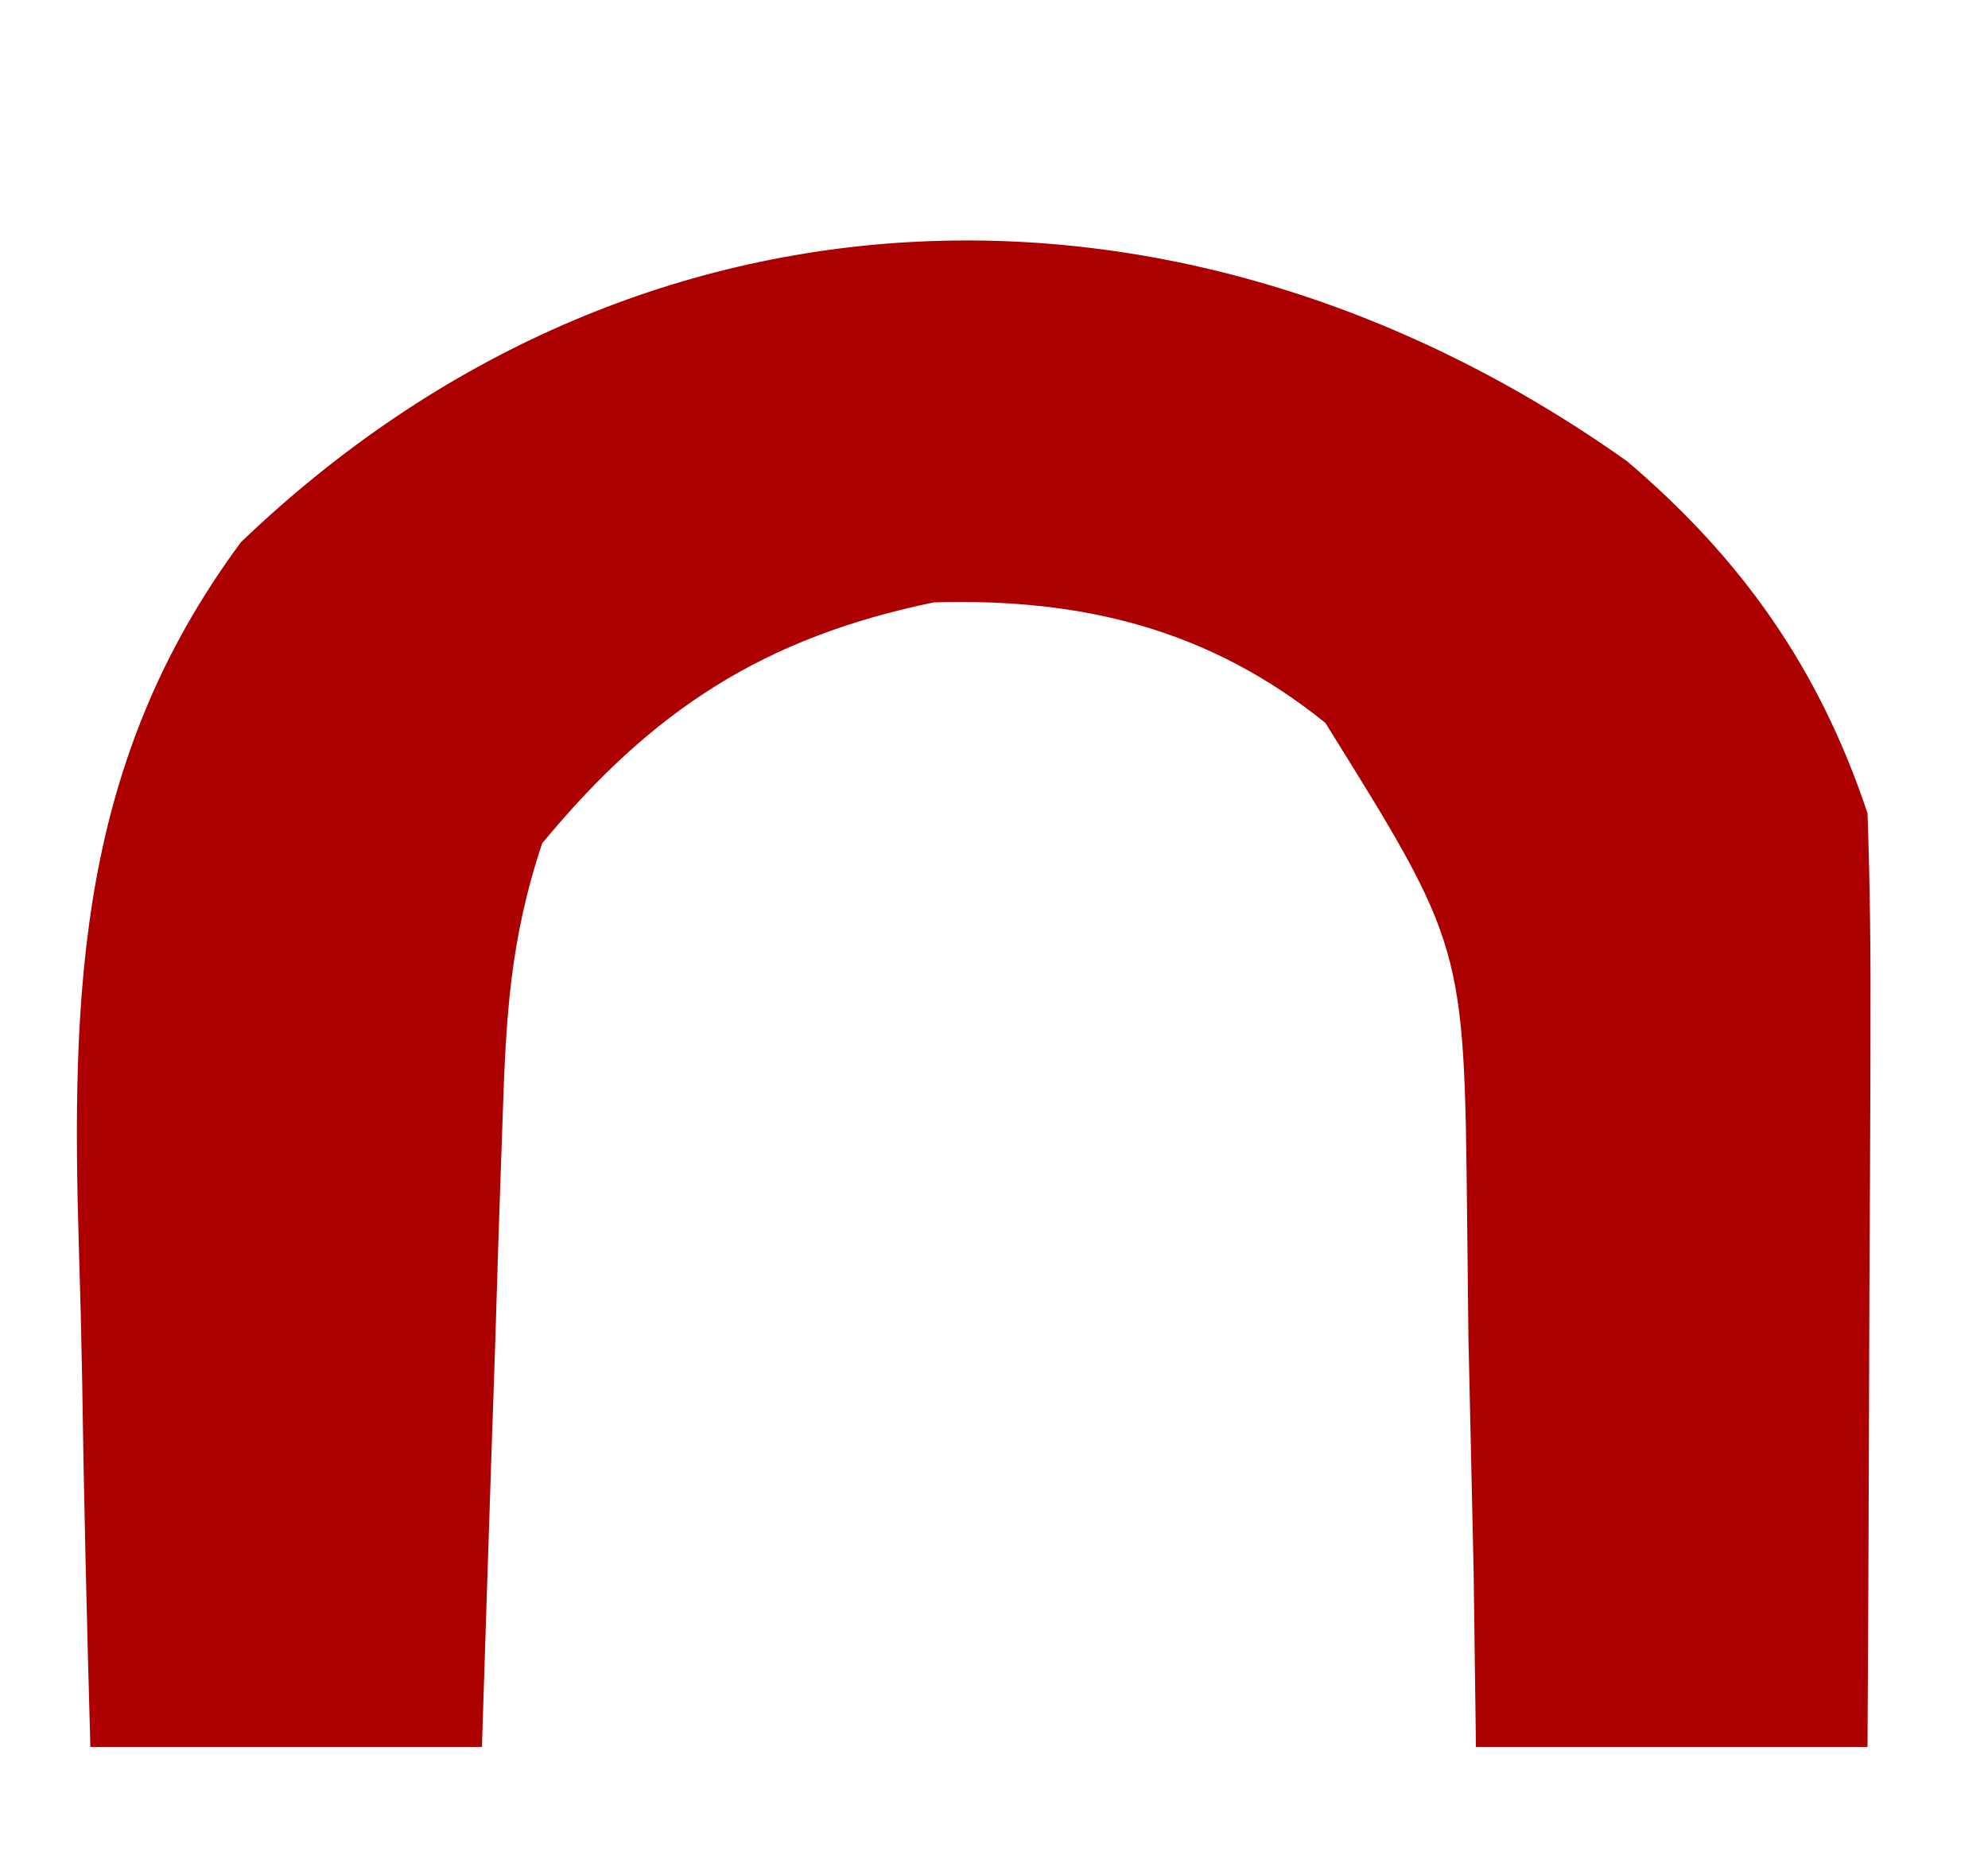 <?xml version="1.0" encoding="UTF-8"?>
<svg version="1.1" xmlns="http://www.w3.org/2000/svg" width="66" height="62">
<path d="M0 0 C3.82 3.247 6.384 6.895 7.98 11.684 C8.064 14.04 8.088 16.4 8.078 18.758 C8.077 19.442 8.075 20.125 8.074 20.83 C8.068 23.01 8.056 25.191 8.043 27.371 C8.038 28.851 8.033 30.331 8.029 31.811 C8.018 35.435 8.001 39.059 7.98 42.684 C3.69 42.684 -0.6 42.684 -5.02 42.684 C-5.045 40.732 -5.071 38.78 -5.098 36.77 C-5.154 34.199 -5.211 31.629 -5.27 29.059 C-5.284 27.773 -5.298 26.488 -5.312 25.164 C-5.409 16.084 -5.409 16.084 -10.02 8.684 C-13.89 5.565 -18.093 4.538 -23.02 4.684 C-28.626 5.842 -32.345 8.23 -36.02 12.684 C-37.099 15.922 -37.224 18.475 -37.336 21.883 C-37.378 23.091 -37.42 24.3 -37.463 25.545 C-37.502 26.808 -37.542 28.07 -37.582 29.371 C-37.625 30.645 -37.668 31.92 -37.713 33.232 C-37.819 36.383 -37.92 39.533 -38.02 42.684 C-42.31 42.684 -46.6 42.684 -51.02 42.684 C-51.135 38.593 -51.235 34.507 -51.294 30.416 C-51.319 29.029 -51.353 27.642 -51.397 26.255 C-51.665 17.504 -51.417 9.975 -46.02 2.684 C-32.848 -9.95 -14.64 -10.391 0 0 Z " fill="#AC0000" transform="translate(54.02,15.316)"/>
</svg>
